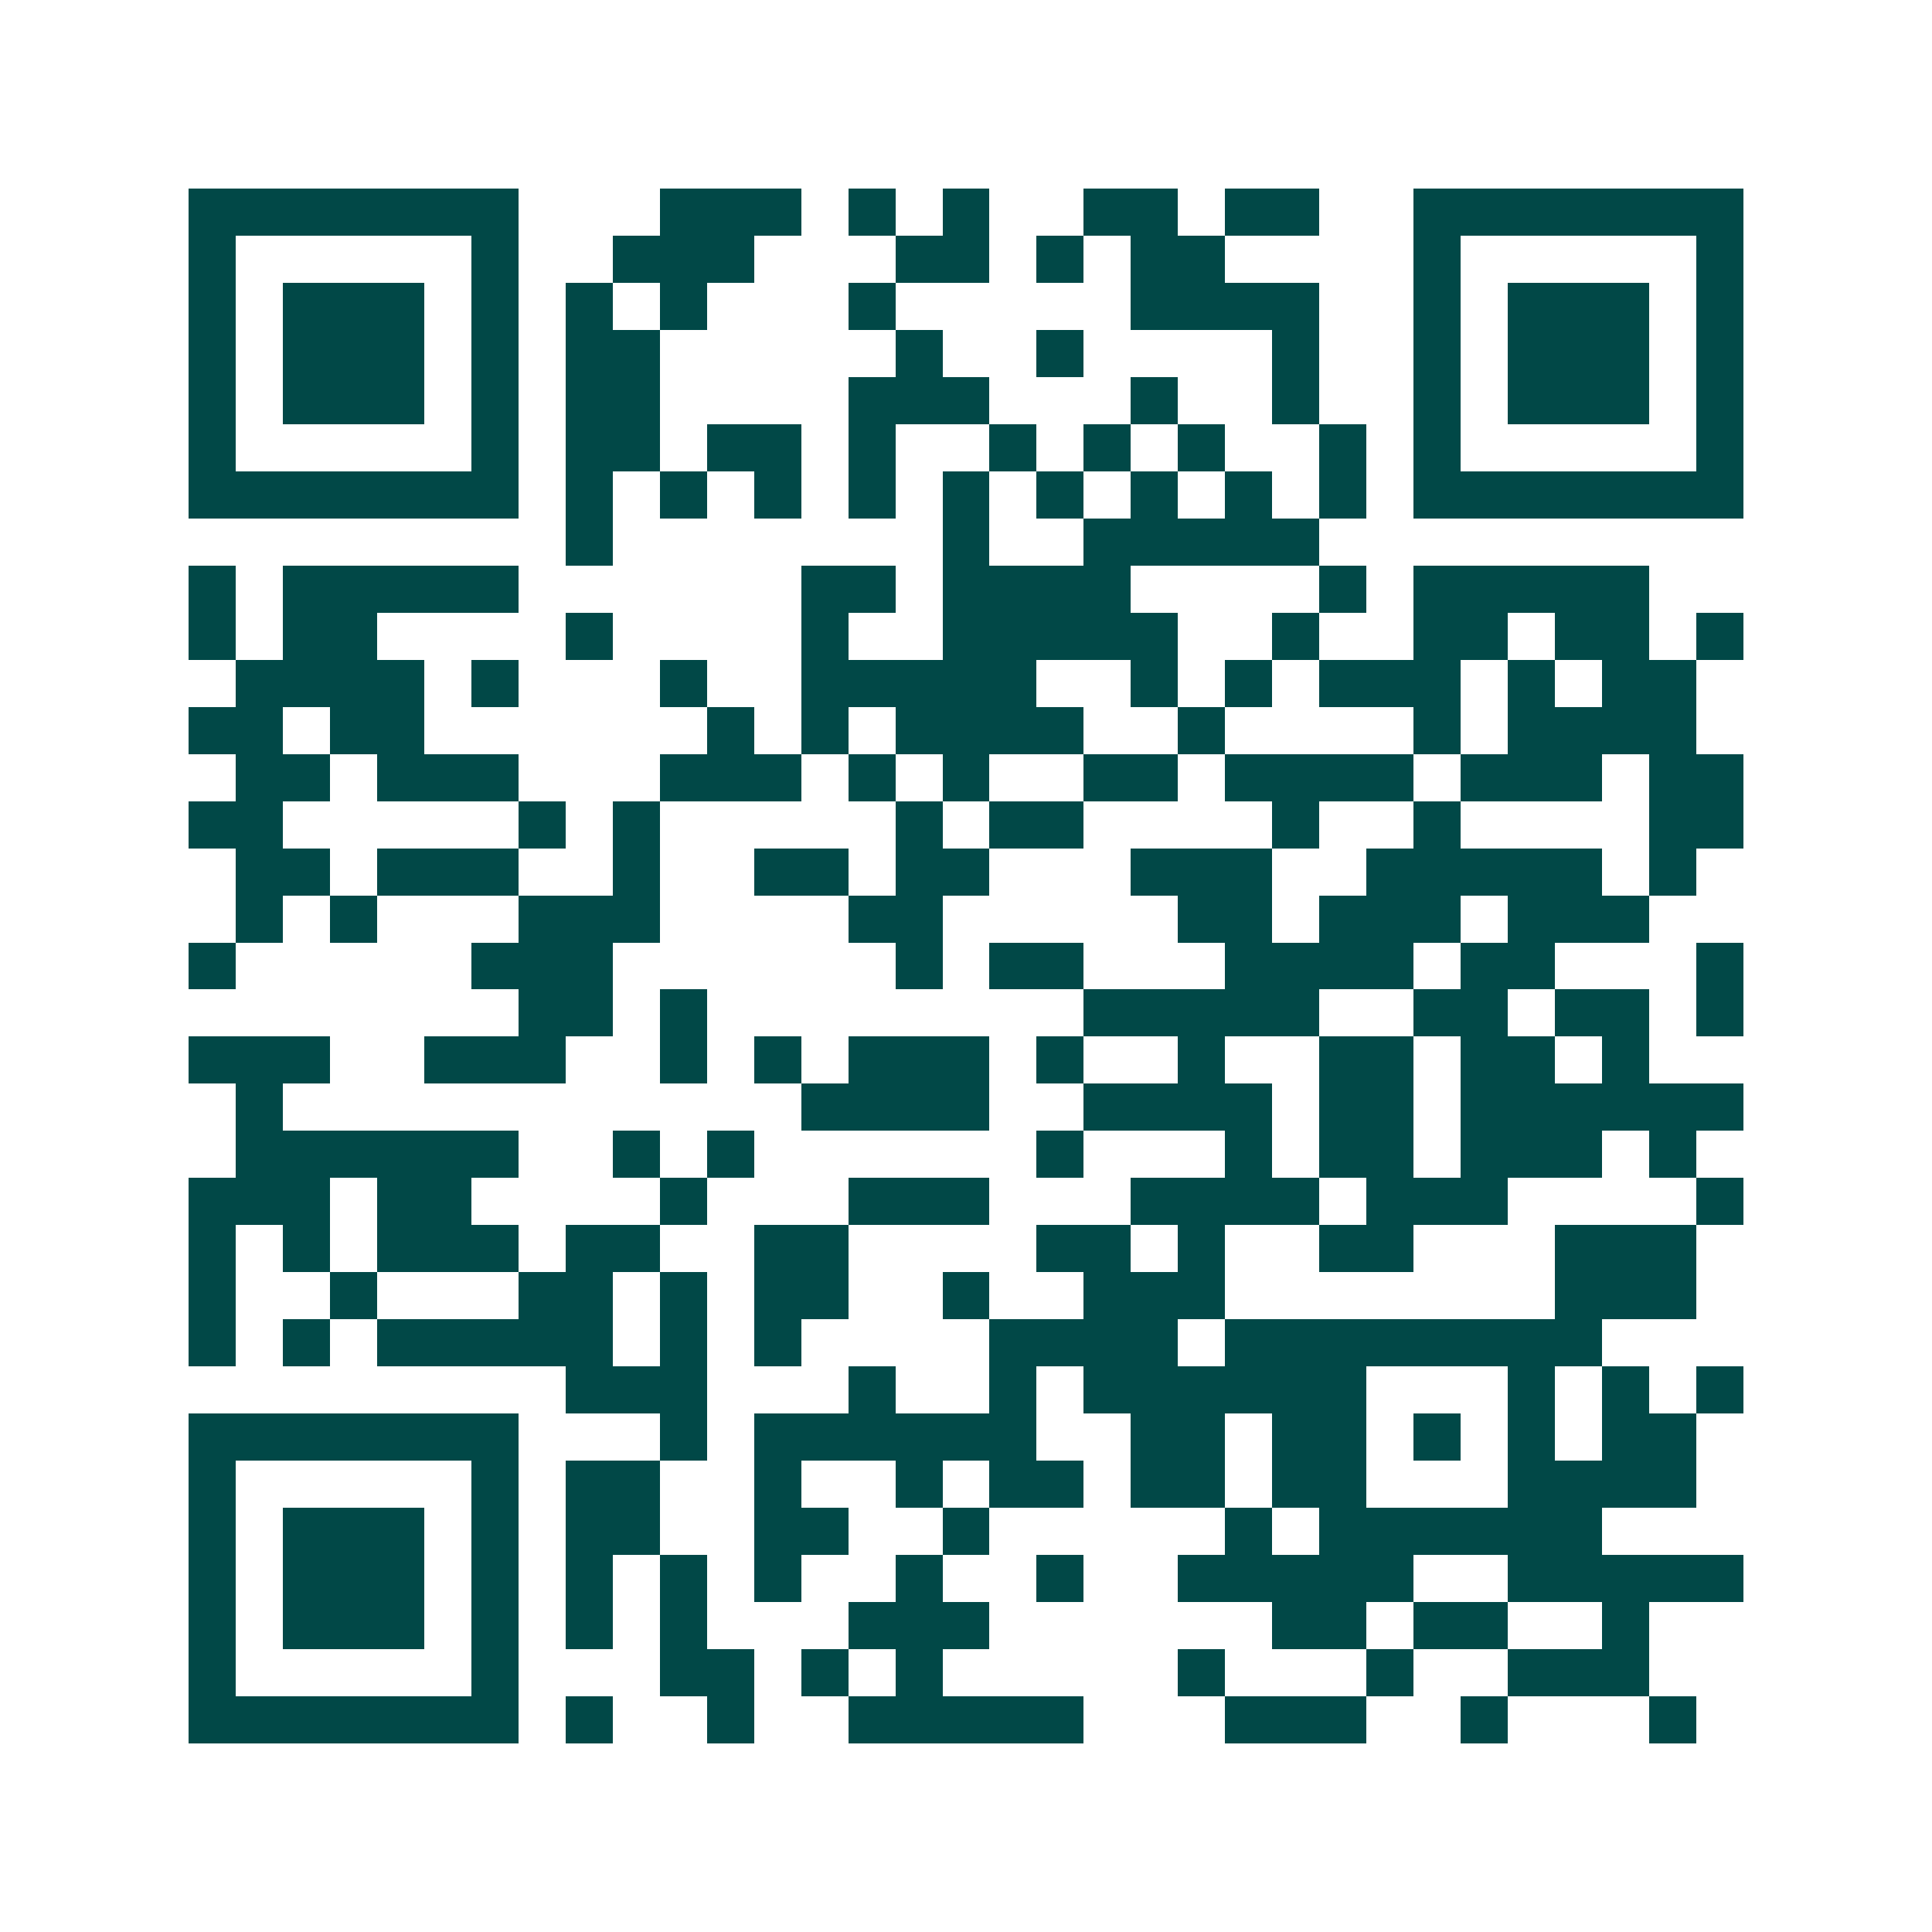 <svg xmlns="http://www.w3.org/2000/svg" width="200" height="200" viewBox="0 0 41 41" shape-rendering="crispEdges"><path fill="#ffffff" d="M0 0h41v41H0z"/><path stroke="#014847" d="M4 4.5h7m3 0h3m1 0h1m1 0h1m2 0h2m1 0h2m2 0h7M4 5.5h1m5 0h1m2 0h3m3 0h2m1 0h1m1 0h2m4 0h1m5 0h1M4 6.5h1m1 0h3m1 0h1m1 0h1m1 0h1m3 0h1m5 0h4m2 0h1m1 0h3m1 0h1M4 7.5h1m1 0h3m1 0h1m1 0h2m5 0h1m2 0h1m4 0h1m2 0h1m1 0h3m1 0h1M4 8.5h1m1 0h3m1 0h1m1 0h2m4 0h3m3 0h1m2 0h1m2 0h1m1 0h3m1 0h1M4 9.5h1m5 0h1m1 0h2m1 0h2m1 0h1m2 0h1m1 0h1m1 0h1m2 0h1m1 0h1m5 0h1M4 10.5h7m1 0h1m1 0h1m1 0h1m1 0h1m1 0h1m1 0h1m1 0h1m1 0h1m1 0h1m1 0h7M12 11.5h1m7 0h1m2 0h5M4 12.5h1m1 0h5m6 0h2m1 0h4m4 0h1m1 0h5M4 13.5h1m1 0h2m4 0h1m4 0h1m2 0h5m2 0h1m2 0h2m1 0h2m1 0h1M5 14.5h4m1 0h1m3 0h1m2 0h5m2 0h1m1 0h1m1 0h3m1 0h1m1 0h2M4 15.5h2m1 0h2m6 0h1m1 0h1m1 0h4m2 0h1m4 0h1m1 0h4M5 16.5h2m1 0h3m3 0h3m1 0h1m1 0h1m2 0h2m1 0h4m1 0h3m1 0h2M4 17.5h2m5 0h1m1 0h1m5 0h1m1 0h2m4 0h1m2 0h1m4 0h2M5 18.5h2m1 0h3m2 0h1m2 0h2m1 0h2m3 0h3m2 0h5m1 0h1M5 19.5h1m1 0h1m3 0h3m4 0h2m5 0h2m1 0h3m1 0h3M4 20.5h1m5 0h3m6 0h1m1 0h2m3 0h4m1 0h2m3 0h1M11 21.5h2m1 0h1m8 0h5m2 0h2m1 0h2m1 0h1M4 22.5h3m2 0h3m2 0h1m1 0h1m1 0h3m1 0h1m2 0h1m2 0h2m1 0h2m1 0h1M5 23.5h1m11 0h4m2 0h4m1 0h2m1 0h6M5 24.5h6m2 0h1m1 0h1m6 0h1m3 0h1m1 0h2m1 0h3m1 0h1M4 25.5h3m1 0h2m4 0h1m3 0h3m3 0h4m1 0h3m4 0h1M4 26.5h1m1 0h1m1 0h3m1 0h2m2 0h2m4 0h2m1 0h1m2 0h2m3 0h3M4 27.5h1m2 0h1m3 0h2m1 0h1m1 0h2m2 0h1m2 0h3m7 0h3M4 28.5h1m1 0h1m1 0h5m1 0h1m1 0h1m4 0h4m1 0h8M12 29.5h3m3 0h1m2 0h1m1 0h6m3 0h1m1 0h1m1 0h1M4 30.5h7m3 0h1m1 0h6m2 0h2m1 0h2m1 0h1m1 0h1m1 0h2M4 31.5h1m5 0h1m1 0h2m2 0h1m2 0h1m1 0h2m1 0h2m1 0h2m3 0h4M4 32.5h1m1 0h3m1 0h1m1 0h2m2 0h2m2 0h1m5 0h1m1 0h6M4 33.5h1m1 0h3m1 0h1m1 0h1m1 0h1m1 0h1m2 0h1m2 0h1m2 0h5m2 0h5M4 34.5h1m1 0h3m1 0h1m1 0h1m1 0h1m3 0h3m6 0h2m1 0h2m2 0h1M4 35.5h1m5 0h1m3 0h2m1 0h1m1 0h1m5 0h1m3 0h1m2 0h3M4 36.5h7m1 0h1m2 0h1m2 0h5m3 0h3m2 0h1m3 0h1"/></svg>
